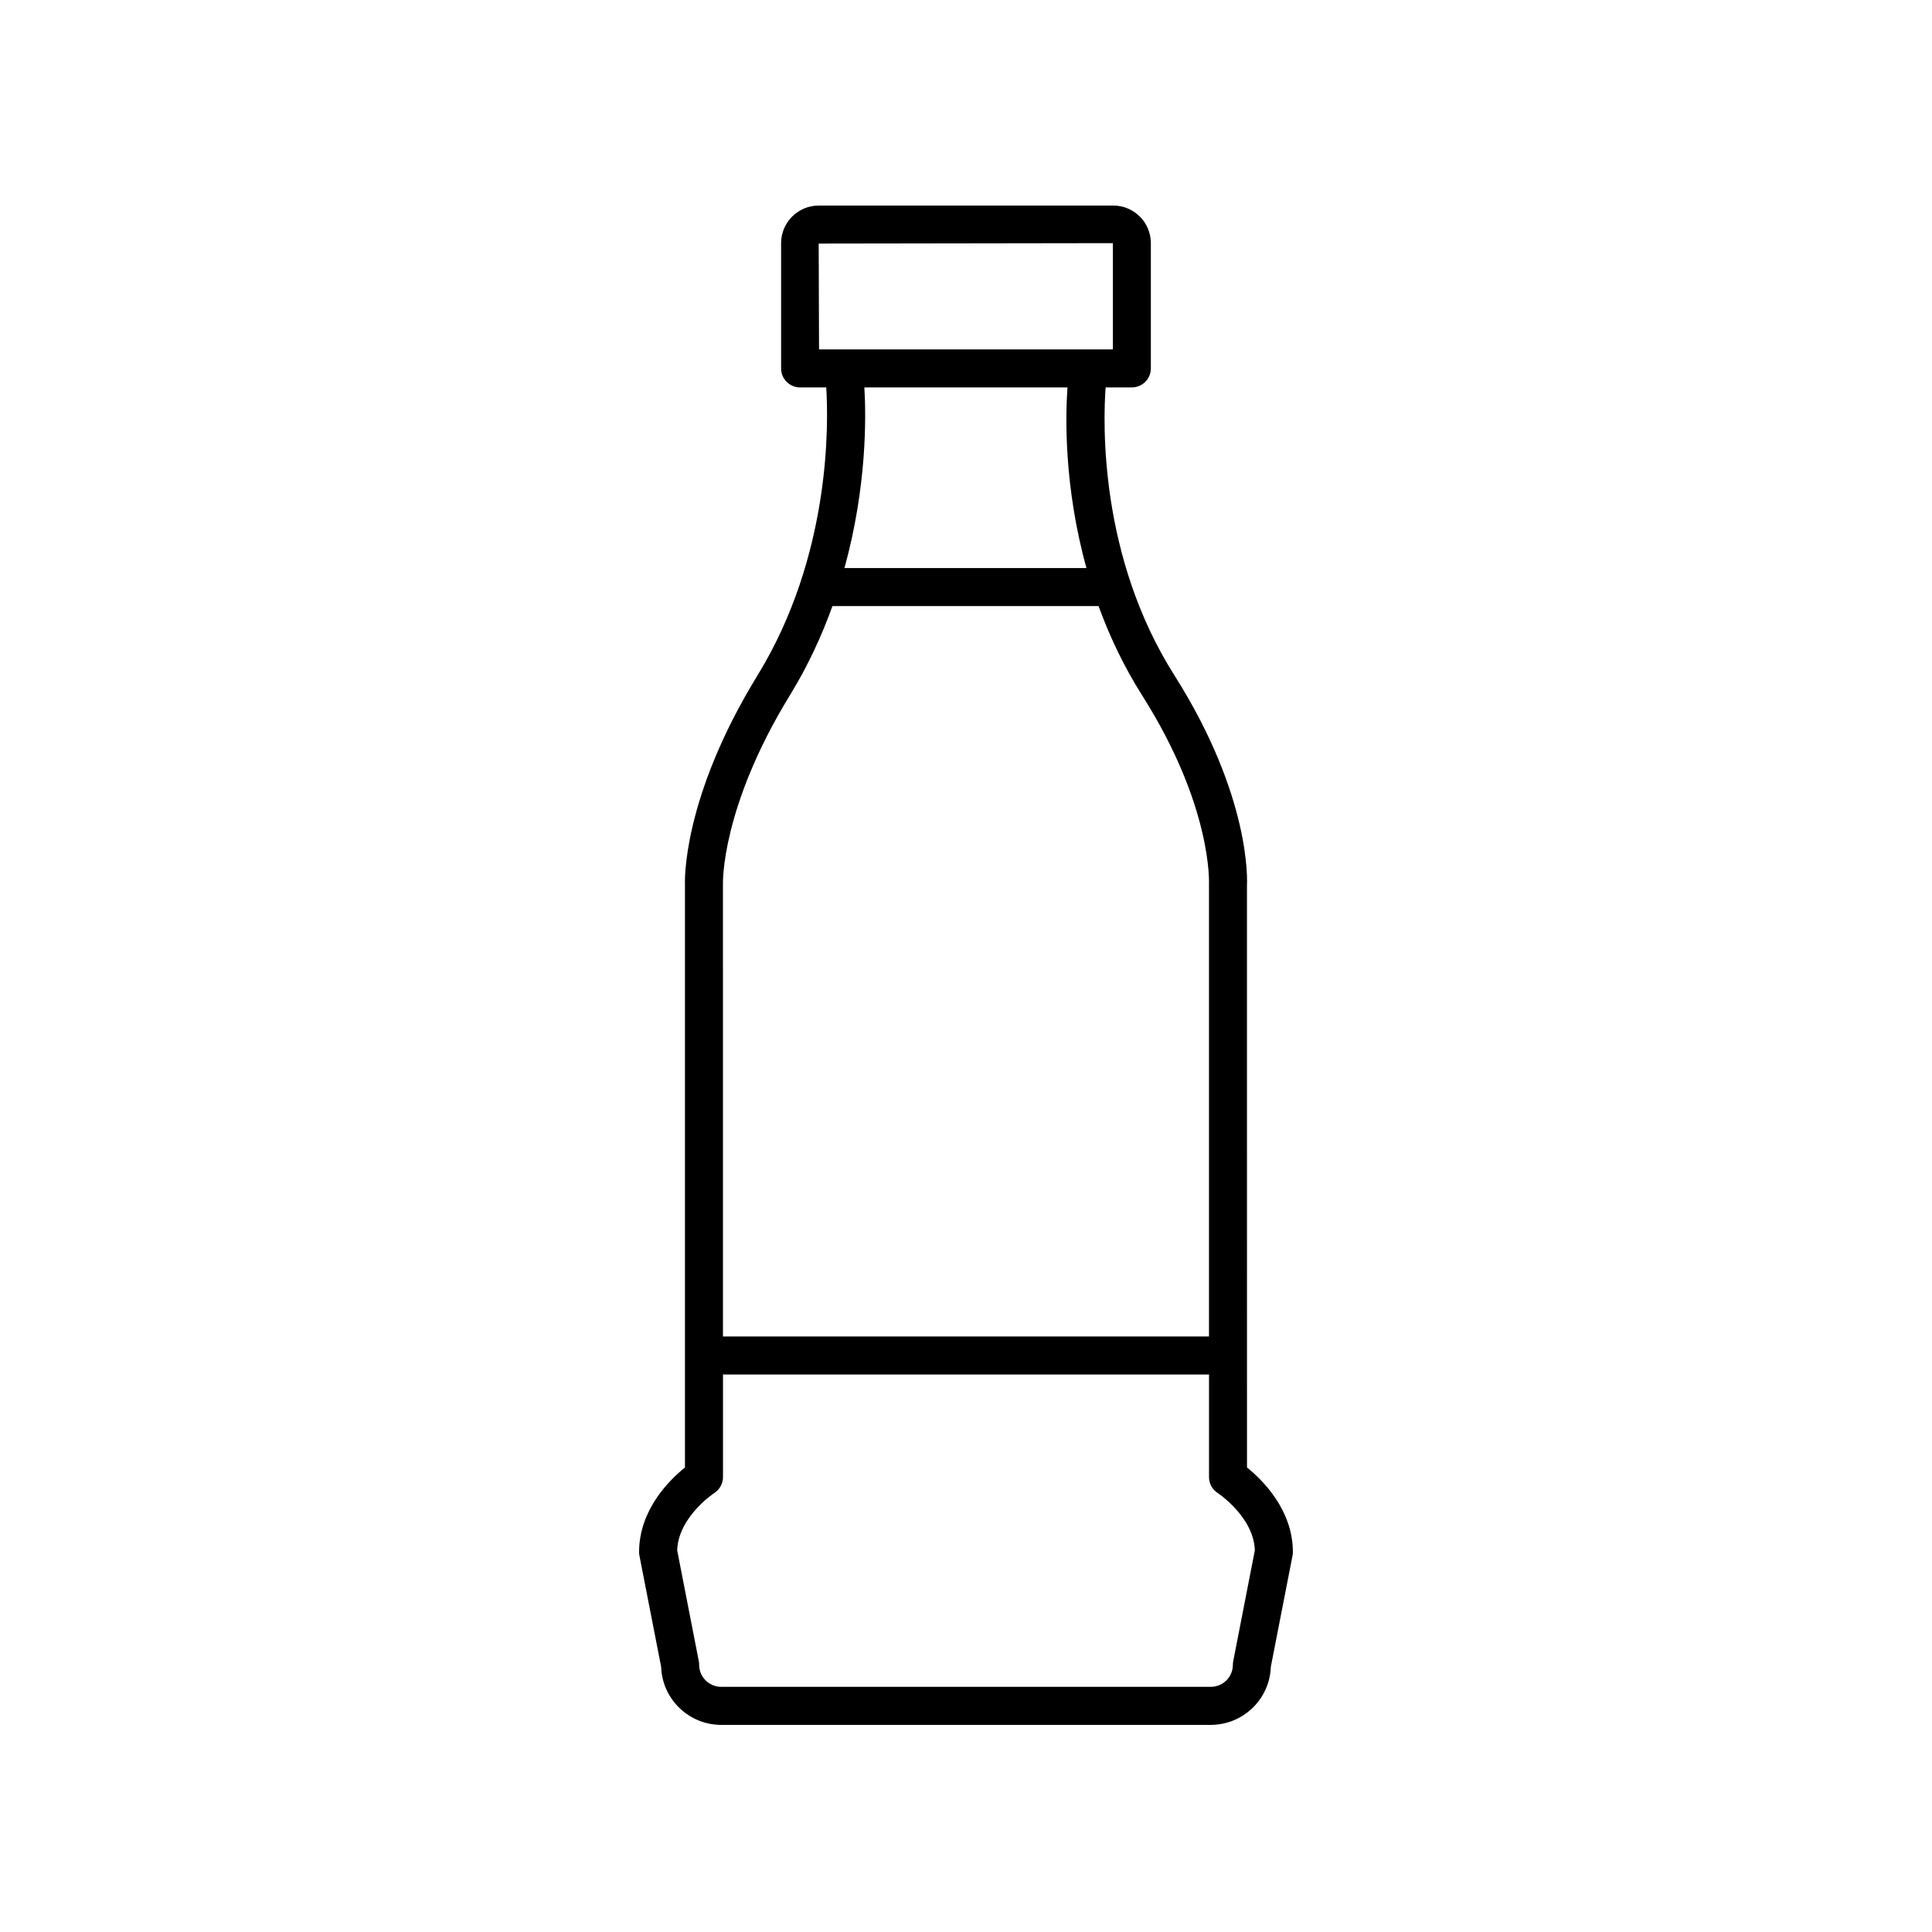 <?xml version="1.0" encoding="UTF-8"?>
<!-- Uploaded to: SVG Repo, www.svgrepo.com, Generator: SVG Repo Mixer Tools -->
<svg fill="#000000" width="800px" height="800px" version="1.1" viewBox="144 144 512 512" xmlns="http://www.w3.org/2000/svg">
 <path d="m319.21 585.74c0.281 8.523 7.32 15.371 15.93 15.371h129.71c8.609 0 15.652-6.848 15.93-15.371l5.75-29.469c0.062-0.316 0.094-0.641 0.094-0.965 0-11.199-8.055-19.105-12.156-22.41l-0.012-154.13c0.059-0.945 1.246-23.492-19.254-55.844-19.918-31.441-18.887-66.887-18.199-76.254h6.945c2.785 0 5.039-2.254 5.039-5.039v-33.191c0.008-5.492-4.457-9.961-9.953-9.961h-78.07c-5.496 0-9.965 4.469-9.965 9.965v33.191c0 2.781 2.254 5.039 5.039 5.039h6.922c0.602 9.398 1.301 44.512-18.215 76.316-20.055 32.684-19.262 54.773-19.223 55.461v154.45c-4.109 3.305-12.156 11.211-12.156 22.41 0 0.324 0.031 0.648 0.094 0.965zm41.754-377.19 77.957-0.113v28.156h-77.867zm65.93 38.117c-0.551 7.656-0.949 26.324 5.027 47.875h-64.133c5.984-21.637 5.746-40.273 5.277-47.875zm-73.559 81.586c4.82-7.856 8.469-15.844 11.273-23.637h70.52c2.856 7.832 6.594 15.848 11.566 23.695 18.578 29.324 17.719 49.629 17.699 50.129v119.74l-128.8 0.004-0.004-119.95c-0.004-0.199-0.523-20.211 17.742-49.98zm-20.062 211.43c1.453-0.926 2.328-2.527 2.328-4.25v-27.172h128.8v27.172c0 1.719 0.875 3.324 2.328 4.25 0.098 0.062 9.512 6.312 9.82 15.172l-5.731 29.387c-0.062 0.316-0.094 0.641-0.094 0.965 0 3.211-2.633 5.824-5.863 5.824h-129.71c-3.234 0-5.863-2.613-5.863-5.824 0-0.324-0.031-0.648-0.094-0.965l-5.731-29.387c0.305-8.898 9.734-15.117 9.816-15.172z"/>
</svg>